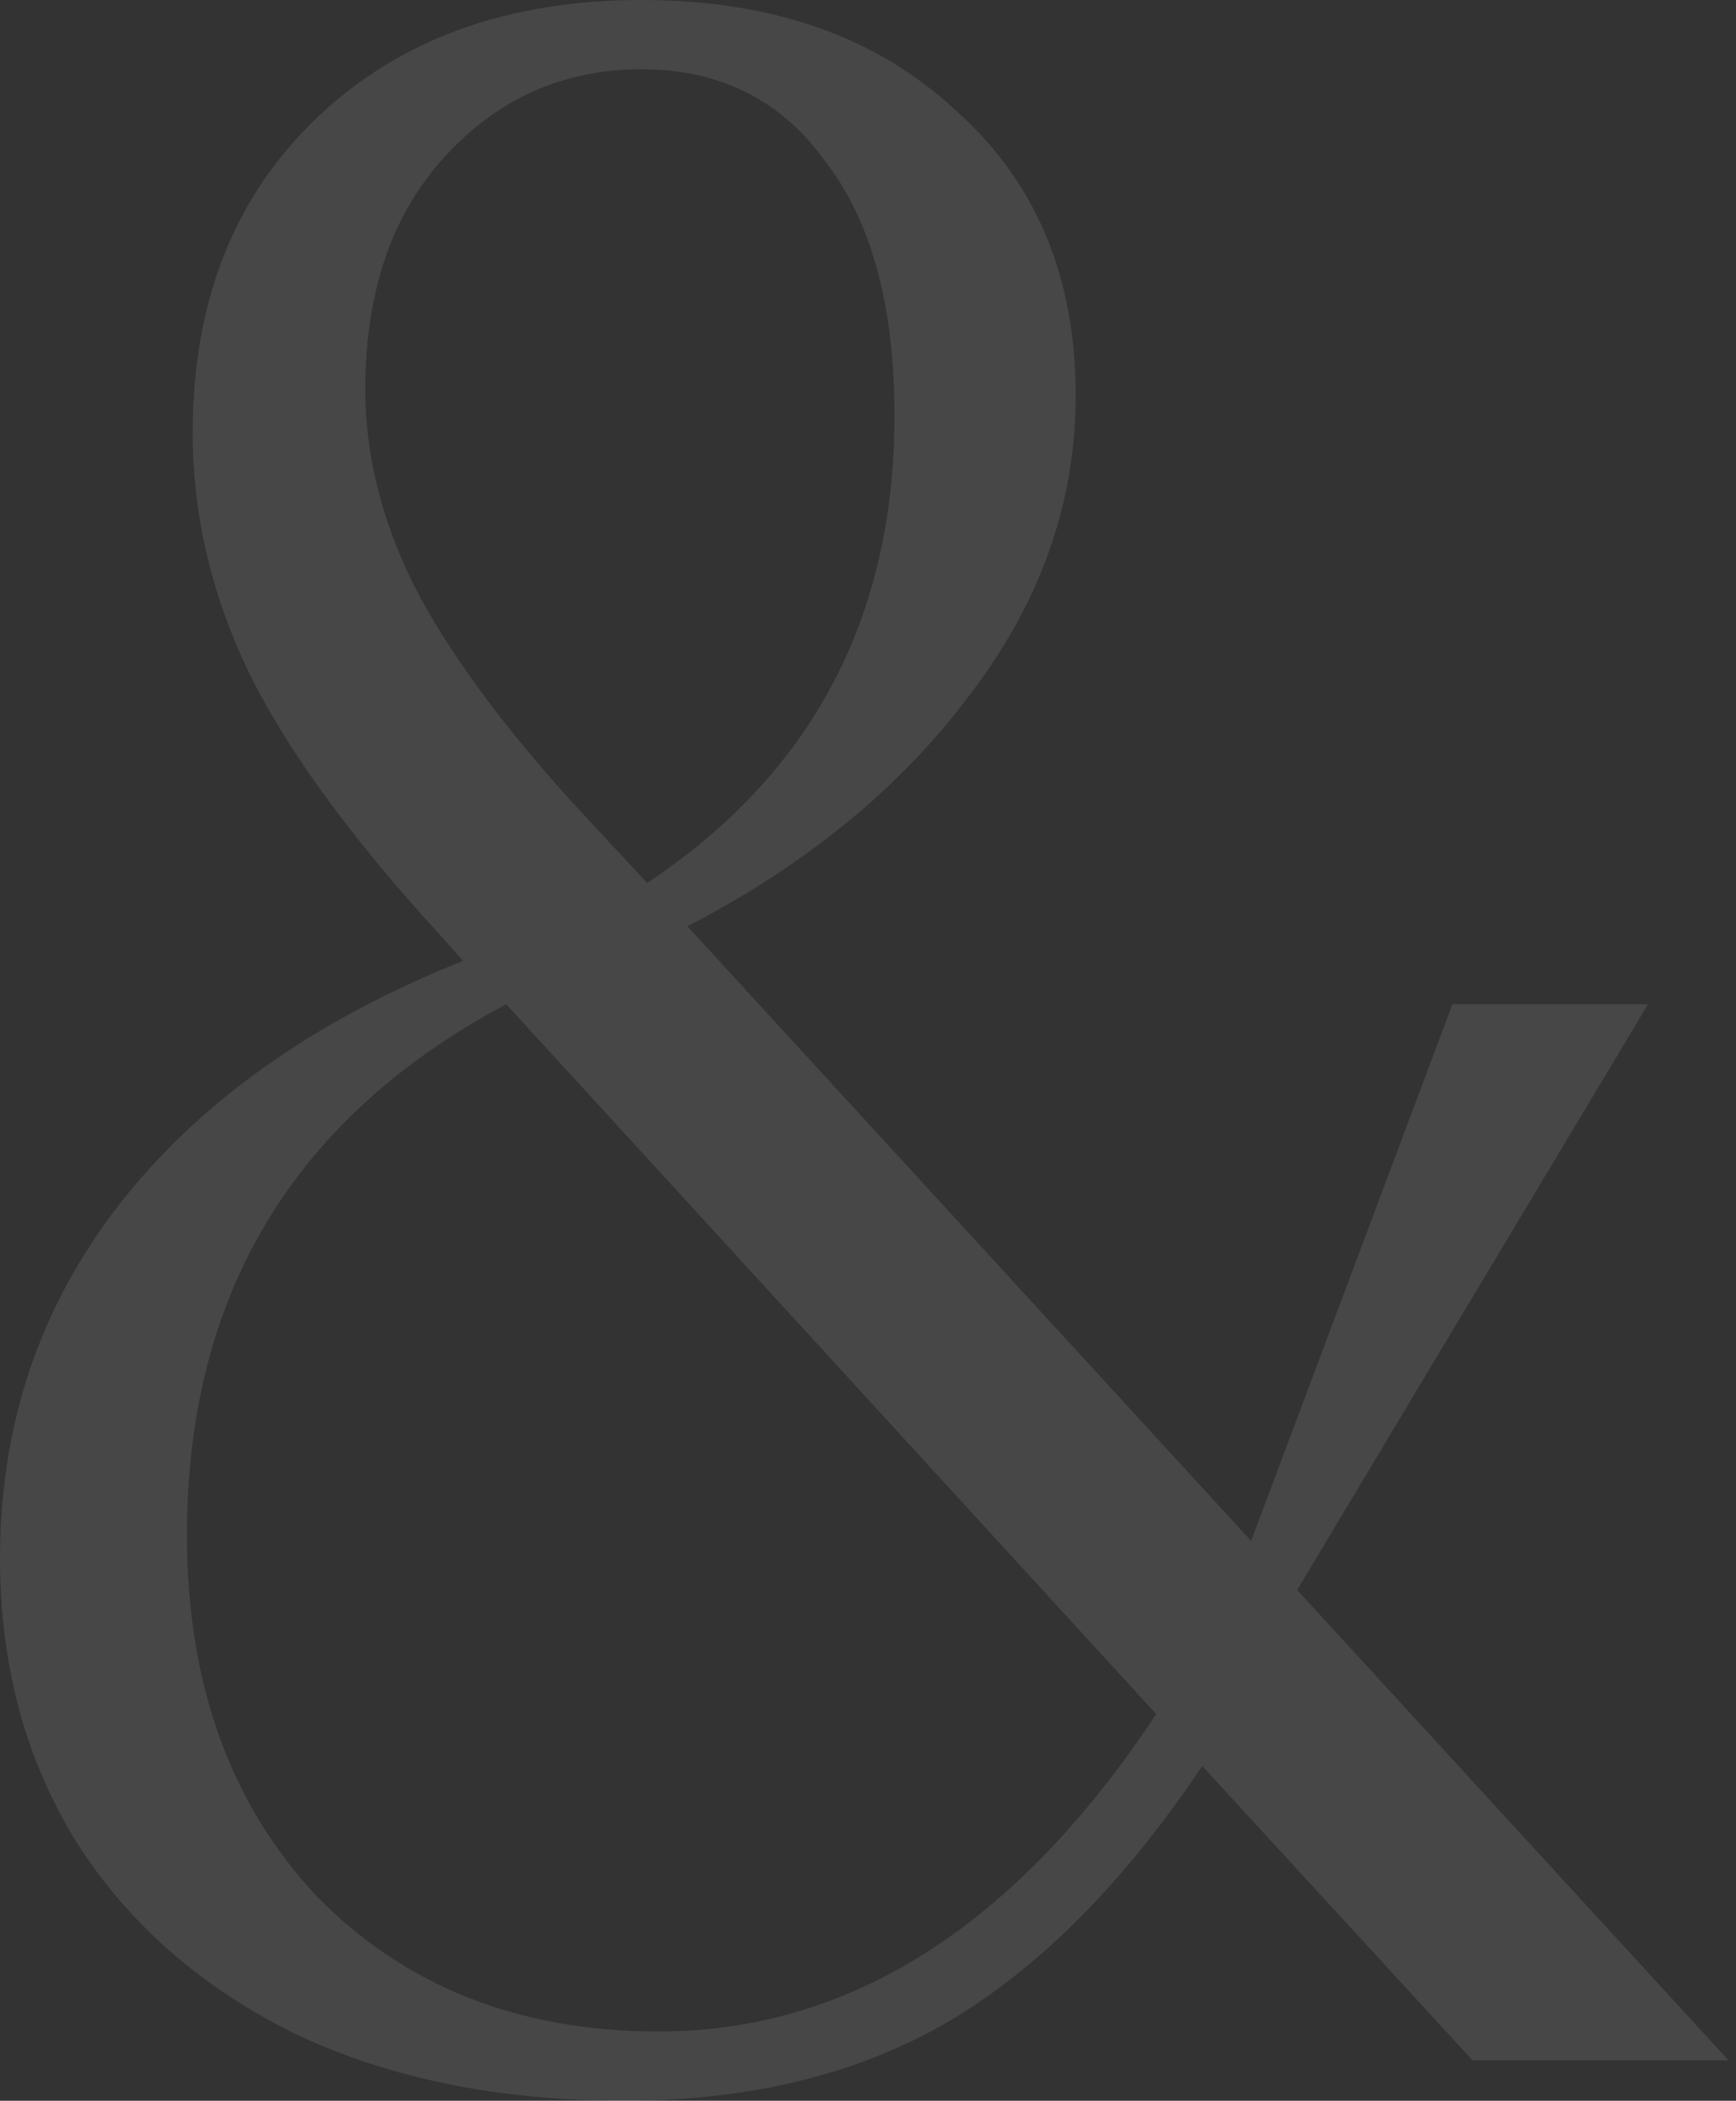 <?xml version="1.0" encoding="utf-8"?>
<svg xmlns="http://www.w3.org/2000/svg" fill="none" height="100%" overflow="visible" preserveAspectRatio="none" style="display: block;" viewBox="0 0 148 179" width="100%">
<rect x="0" y="0" width="148" height="179" fill="#333333" stroke="none"/>
<g id="Frame 140">
<path d="M125.543 175.558L102.494 150.478C95.792 160.477 88.518 167.772 80.671 172.361C72.989 176.787 63.834 179 53.209 179C42.583 179 33.266 177.115 25.256 173.345C17.246 169.411 11.034 164.001 6.62 157.117C2.207 150.068 0 141.954 0 132.775C0 121.464 3.351 111.465 10.053 102.777C16.919 93.926 26.727 86.959 39.477 81.878L37.516 79.665C29.996 71.469 24.602 64.093 21.333 57.536C18.063 50.815 16.428 43.93 16.428 36.882C16.428 25.735 19.943 16.802 26.972 10.081C34.001 3.36 43.237 0 54.68 0C65.796 0 74.705 3.114 81.407 9.343C88.273 15.408 91.706 23.522 91.706 33.685C91.706 42.865 88.681 51.389 82.633 59.257C76.748 67.125 68.738 73.682 58.603 78.927L106.663 131.299L123.827 85.566H140.501L110.586 135.479L147.366 175.558H125.543ZM48.55 68.109L55.17 75.239C69.229 65.896 76.258 52.618 76.258 35.407C76.258 26.063 74.296 18.851 70.373 13.769C66.613 8.524 61.382 5.901 54.68 5.901C47.978 5.901 42.338 8.442 37.761 13.523C33.347 18.441 31.141 24.998 31.141 33.194C31.141 38.767 32.53 44.34 35.309 49.913C38.088 55.323 42.502 61.388 48.55 68.109ZM15.938 130.808C15.938 143.429 19.616 153.674 26.972 161.543C34.492 169.247 44.218 173.099 56.151 173.099C72.498 173.099 86.638 164.083 98.571 146.052L43.156 85.566C25.011 95.237 15.938 110.318 15.938 130.808Z" fill="white" fill-opacity="0.1" id="&amp;"/>
</g>
</svg>
